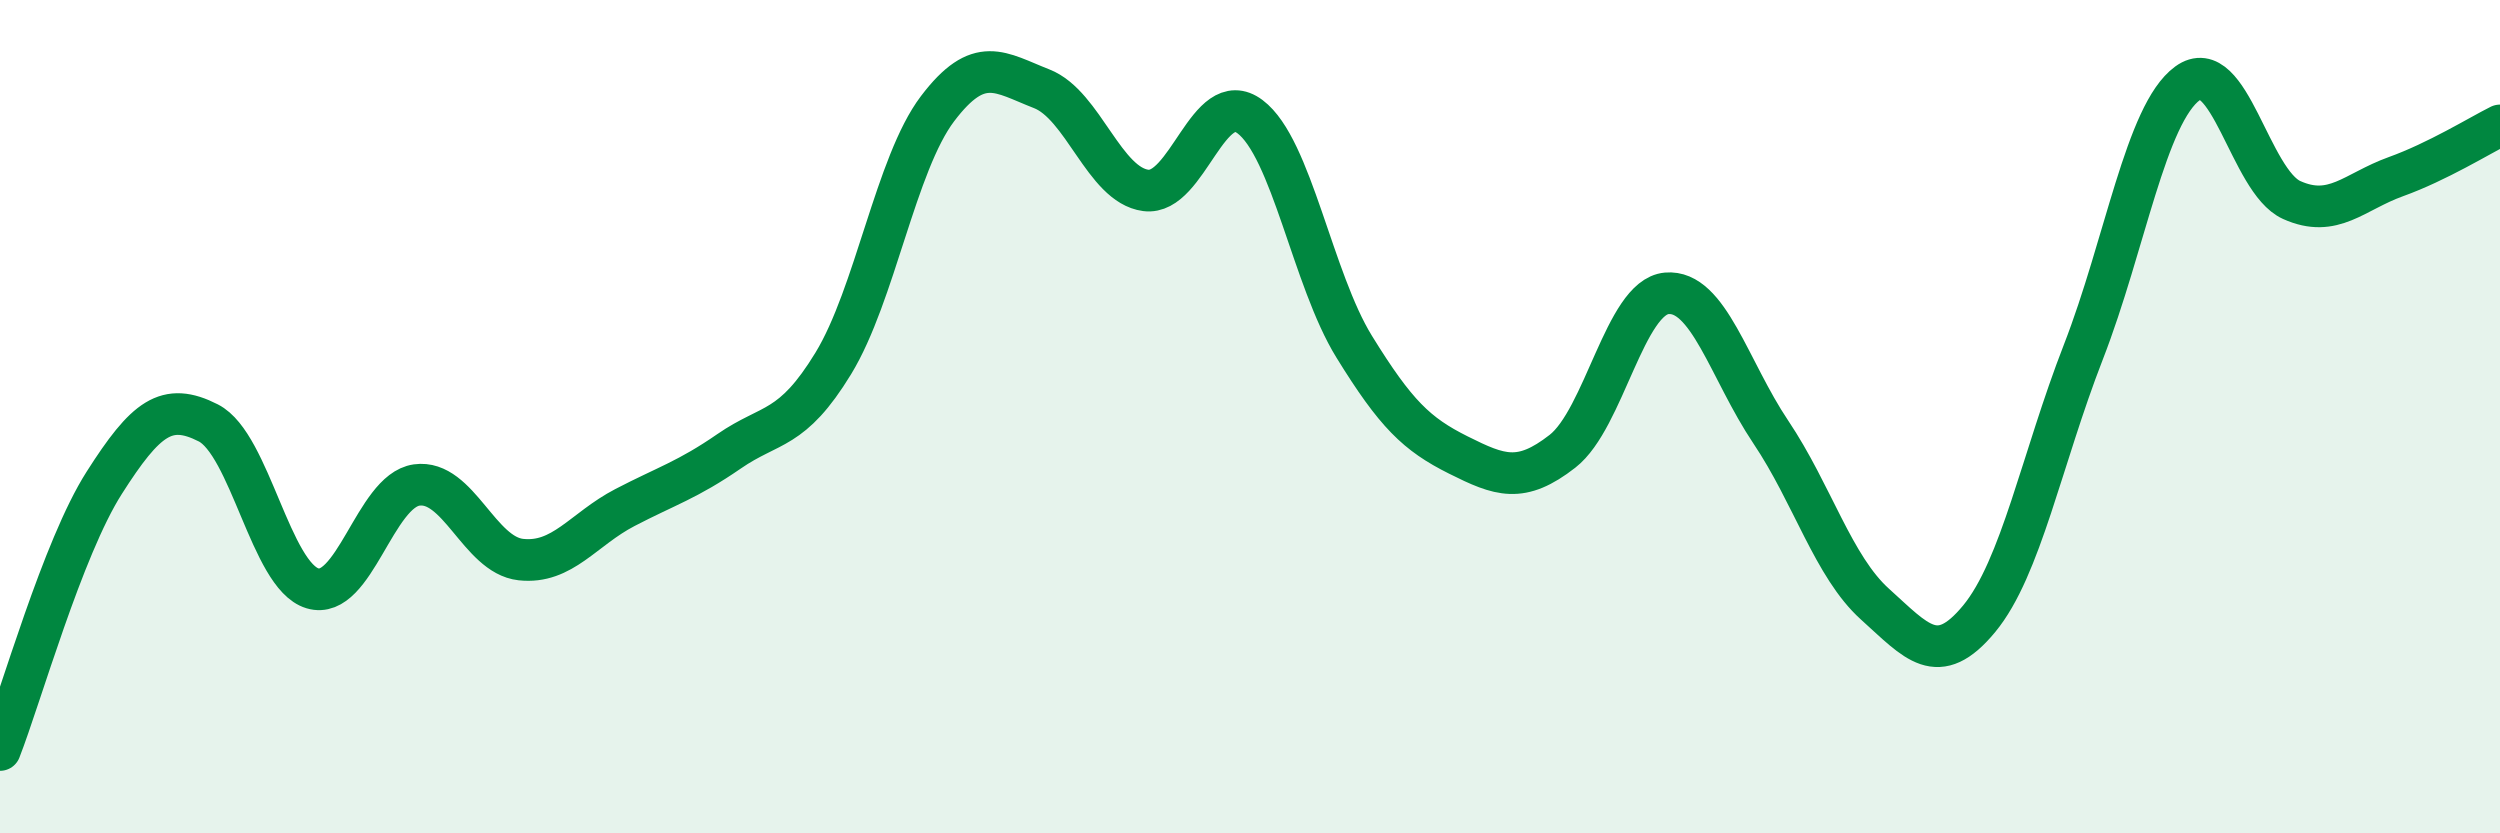 
    <svg width="60" height="20" viewBox="0 0 60 20" xmlns="http://www.w3.org/2000/svg">
      <path
        d="M 0,18 C 0.5,16.72 1.5,13.16 2.5,11.59 C 3.5,10.02 4,9.64 5,10.15 C 6,10.66 6.5,13.82 7.5,14.12 C 8.5,14.42 9,11.78 10,11.64 C 11,11.5 11.5,13.32 12.5,13.43 C 13.5,13.54 14,12.7 15,12.18 C 16,11.66 16.5,11.52 17.5,10.83 C 18.5,10.14 19,10.36 20,8.72 C 21,7.08 21.5,3.93 22.5,2.61 C 23.5,1.29 24,1.74 25,2.13 C 26,2.52 26.5,4.44 27.5,4.57 C 28.5,4.7 29,2.05 30,2.8 C 31,3.55 31.5,6.7 32.5,8.32 C 33.5,9.94 34,10.42 35,10.92 C 36,11.42 36.5,11.61 37.5,10.83 C 38.5,10.05 39,7.13 40,7.04 C 41,6.95 41.5,8.88 42.5,10.37 C 43.5,11.86 44,13.6 45,14.5 C 46,15.4 46.5,16.06 47.5,14.85 C 48.5,13.64 49,11.02 50,8.45 C 51,5.88 51.5,2.73 52.5,2 C 53.5,1.27 54,4.35 55,4.8 C 56,5.25 56.5,4.6 57.5,4.24 C 58.5,3.88 59.5,3.26 60,3.01L60 20L0 20Z"
        fill="#008740"
        opacity="0.1"
        stroke-linecap="round"
        stroke-linejoin="round"
      />
      <path
        d="M 0,18 C 0.5,16.72 1.5,13.16 2.5,11.59 C 3.5,10.02 4,9.64 5,10.15 C 6,10.66 6.5,13.82 7.5,14.12 C 8.5,14.42 9,11.78 10,11.64 C 11,11.5 11.5,13.32 12.5,13.43 C 13.5,13.54 14,12.7 15,12.18 C 16,11.66 16.5,11.52 17.5,10.83 C 18.5,10.14 19,10.36 20,8.72 C 21,7.08 21.5,3.93 22.5,2.61 C 23.5,1.29 24,1.74 25,2.13 C 26,2.52 26.5,4.44 27.5,4.57 C 28.5,4.7 29,2.05 30,2.8 C 31,3.55 31.5,6.7 32.5,8.32 C 33.5,9.94 34,10.42 35,10.92 C 36,11.42 36.5,11.61 37.5,10.83 C 38.5,10.05 39,7.13 40,7.04 C 41,6.95 41.5,8.88 42.5,10.37 C 43.5,11.86 44,13.6 45,14.5 C 46,15.4 46.5,16.06 47.5,14.85 C 48.5,13.64 49,11.02 50,8.45 C 51,5.88 51.5,2.73 52.5,2 C 53.5,1.27 54,4.35 55,4.8 C 56,5.25 56.5,4.6 57.5,4.24 C 58.5,3.88 59.5,3.26 60,3.01"
        stroke="#008740"
        stroke-width="1"
        fill="none"
        stroke-linecap="round"
        stroke-linejoin="round"
      />
    </svg>
  